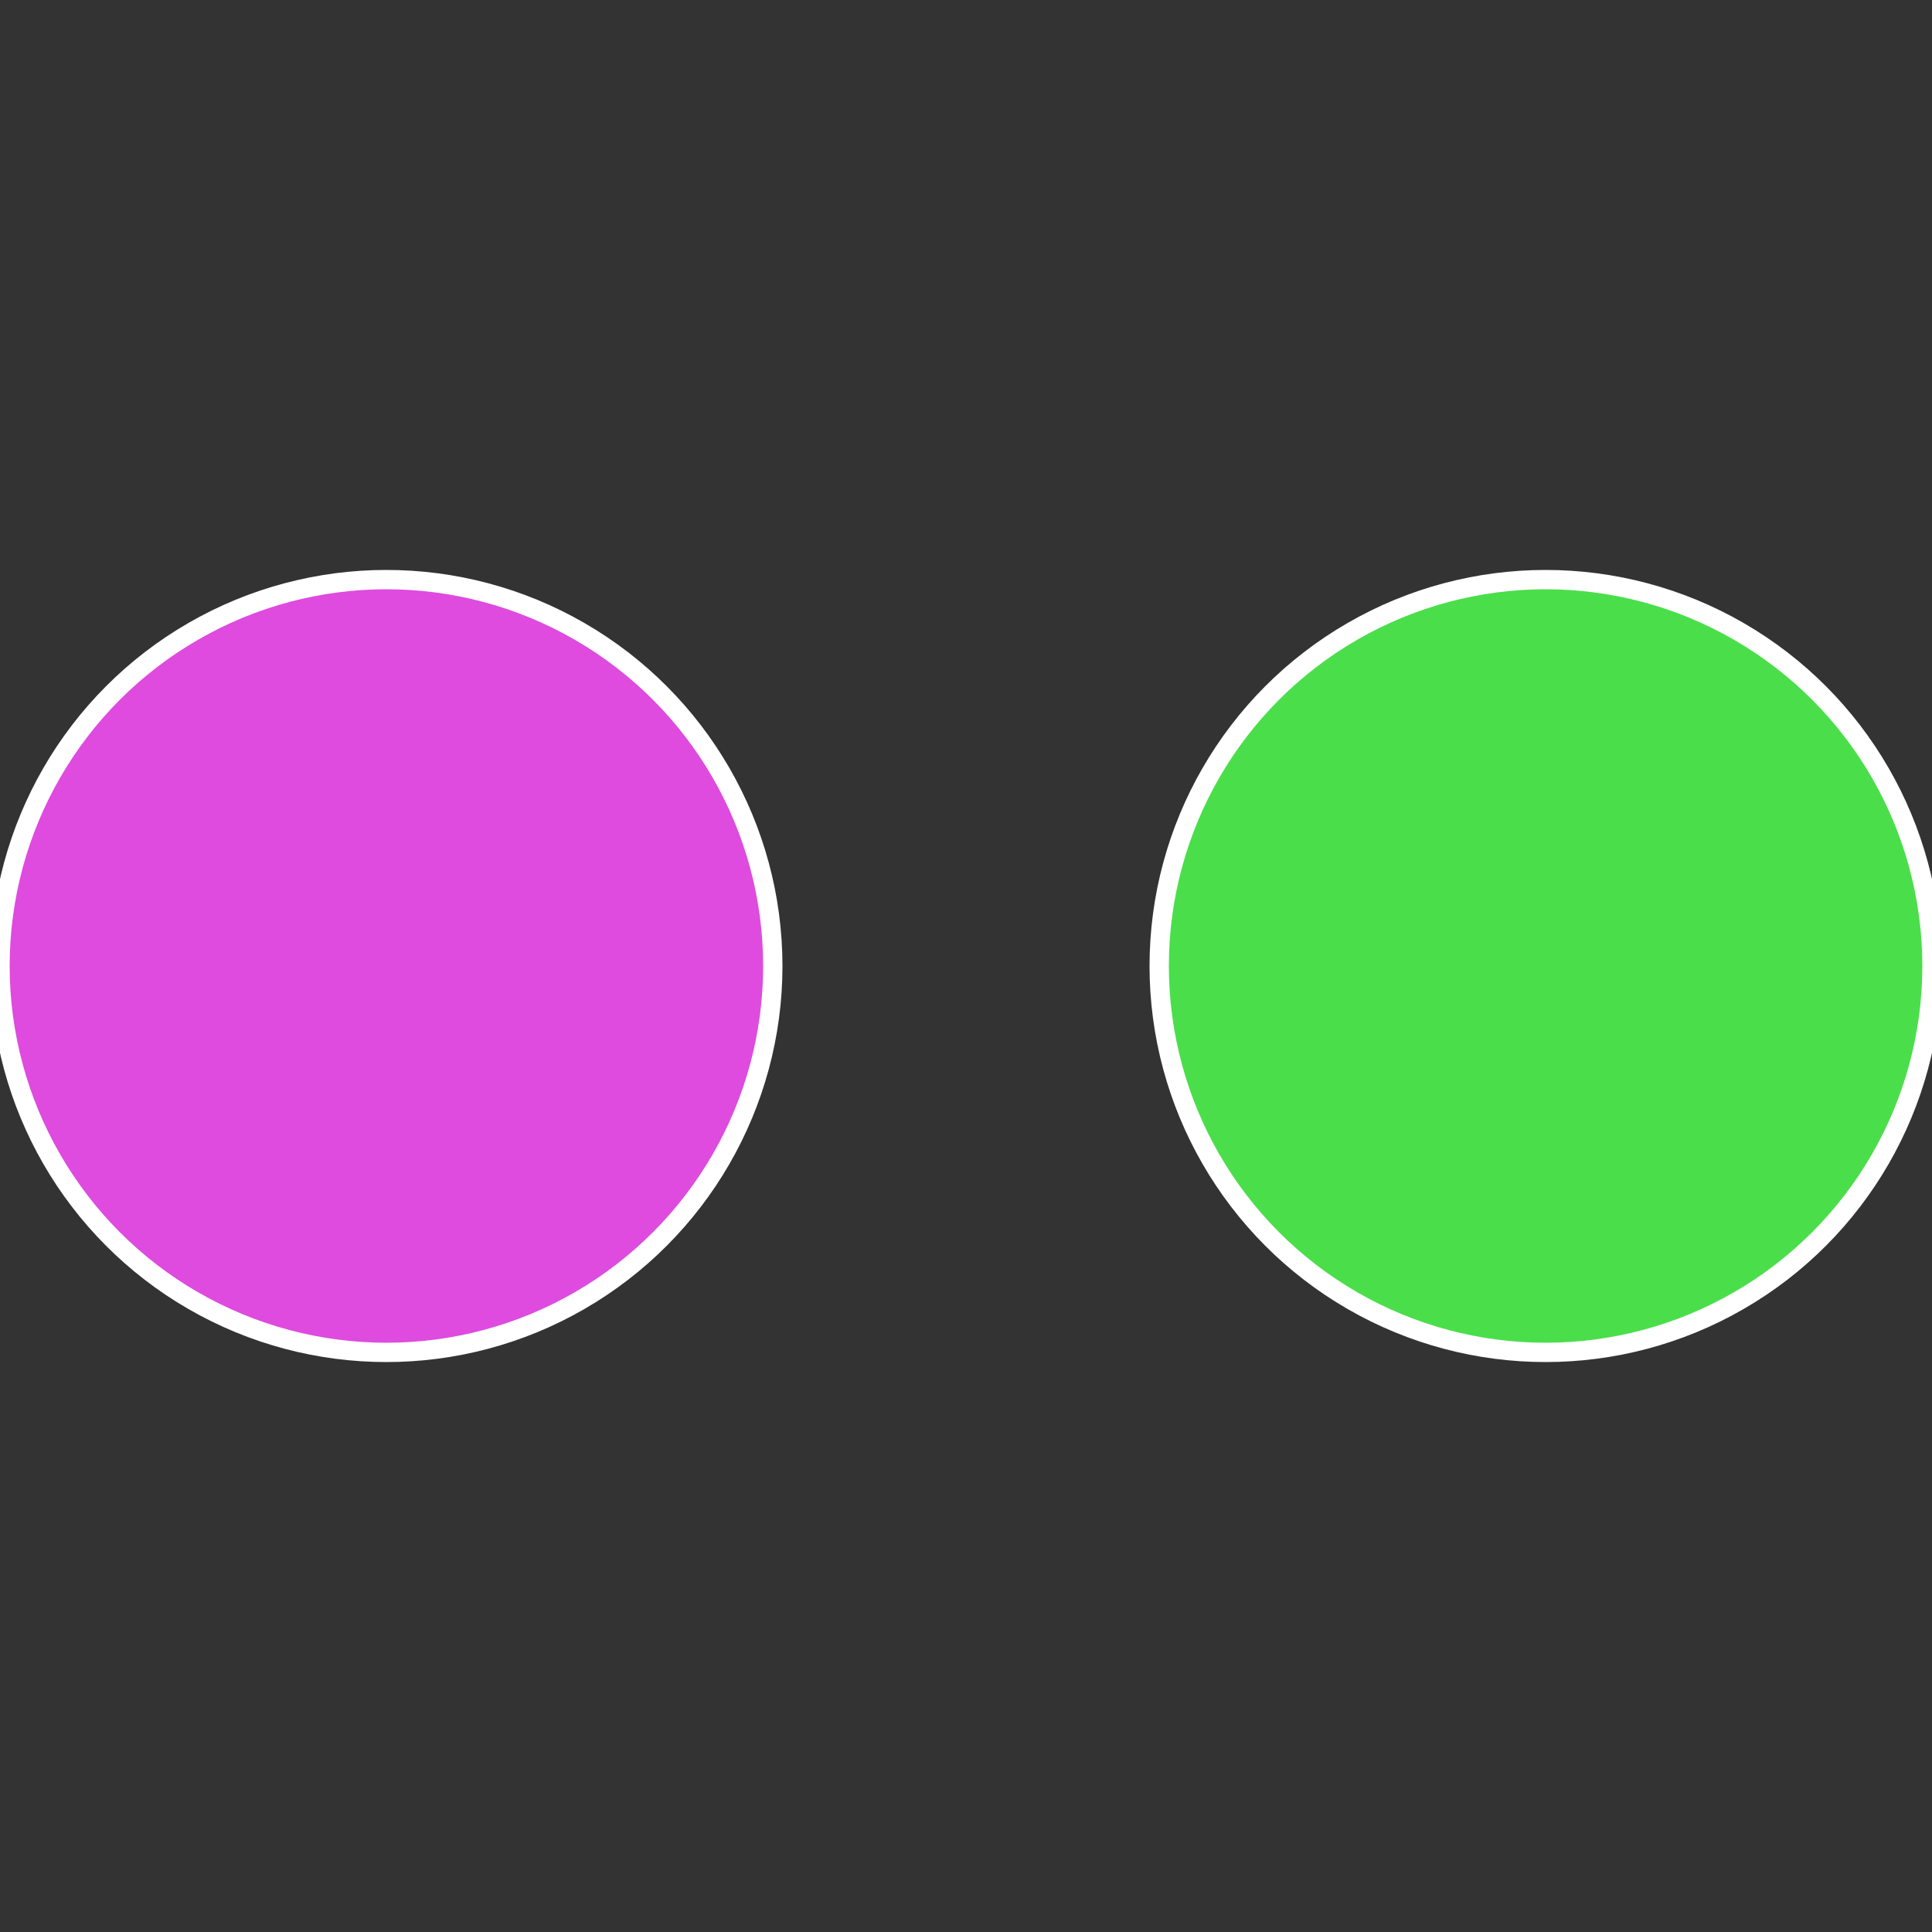 <?xml version="1.0" standalone="no"?>
<svg width="500" height="500" viewBox="-1 -1 2 2" xmlns="http://www.w3.org/2000/svg">
 
                <rect x="-1" y="-1" width="2" height="2" fill="#333333" stroke="none"/>
 
                <circle cx="0.6" cy="0" r="0.4" fill="#4bde4b" stroke="#fff" stroke-width="1%" />
             
                <circle cx="-0.6" cy="7.3478807948841E-17" r="0.4" fill="#de4bde" stroke="#fff" stroke-width="1%" />
            </svg>
